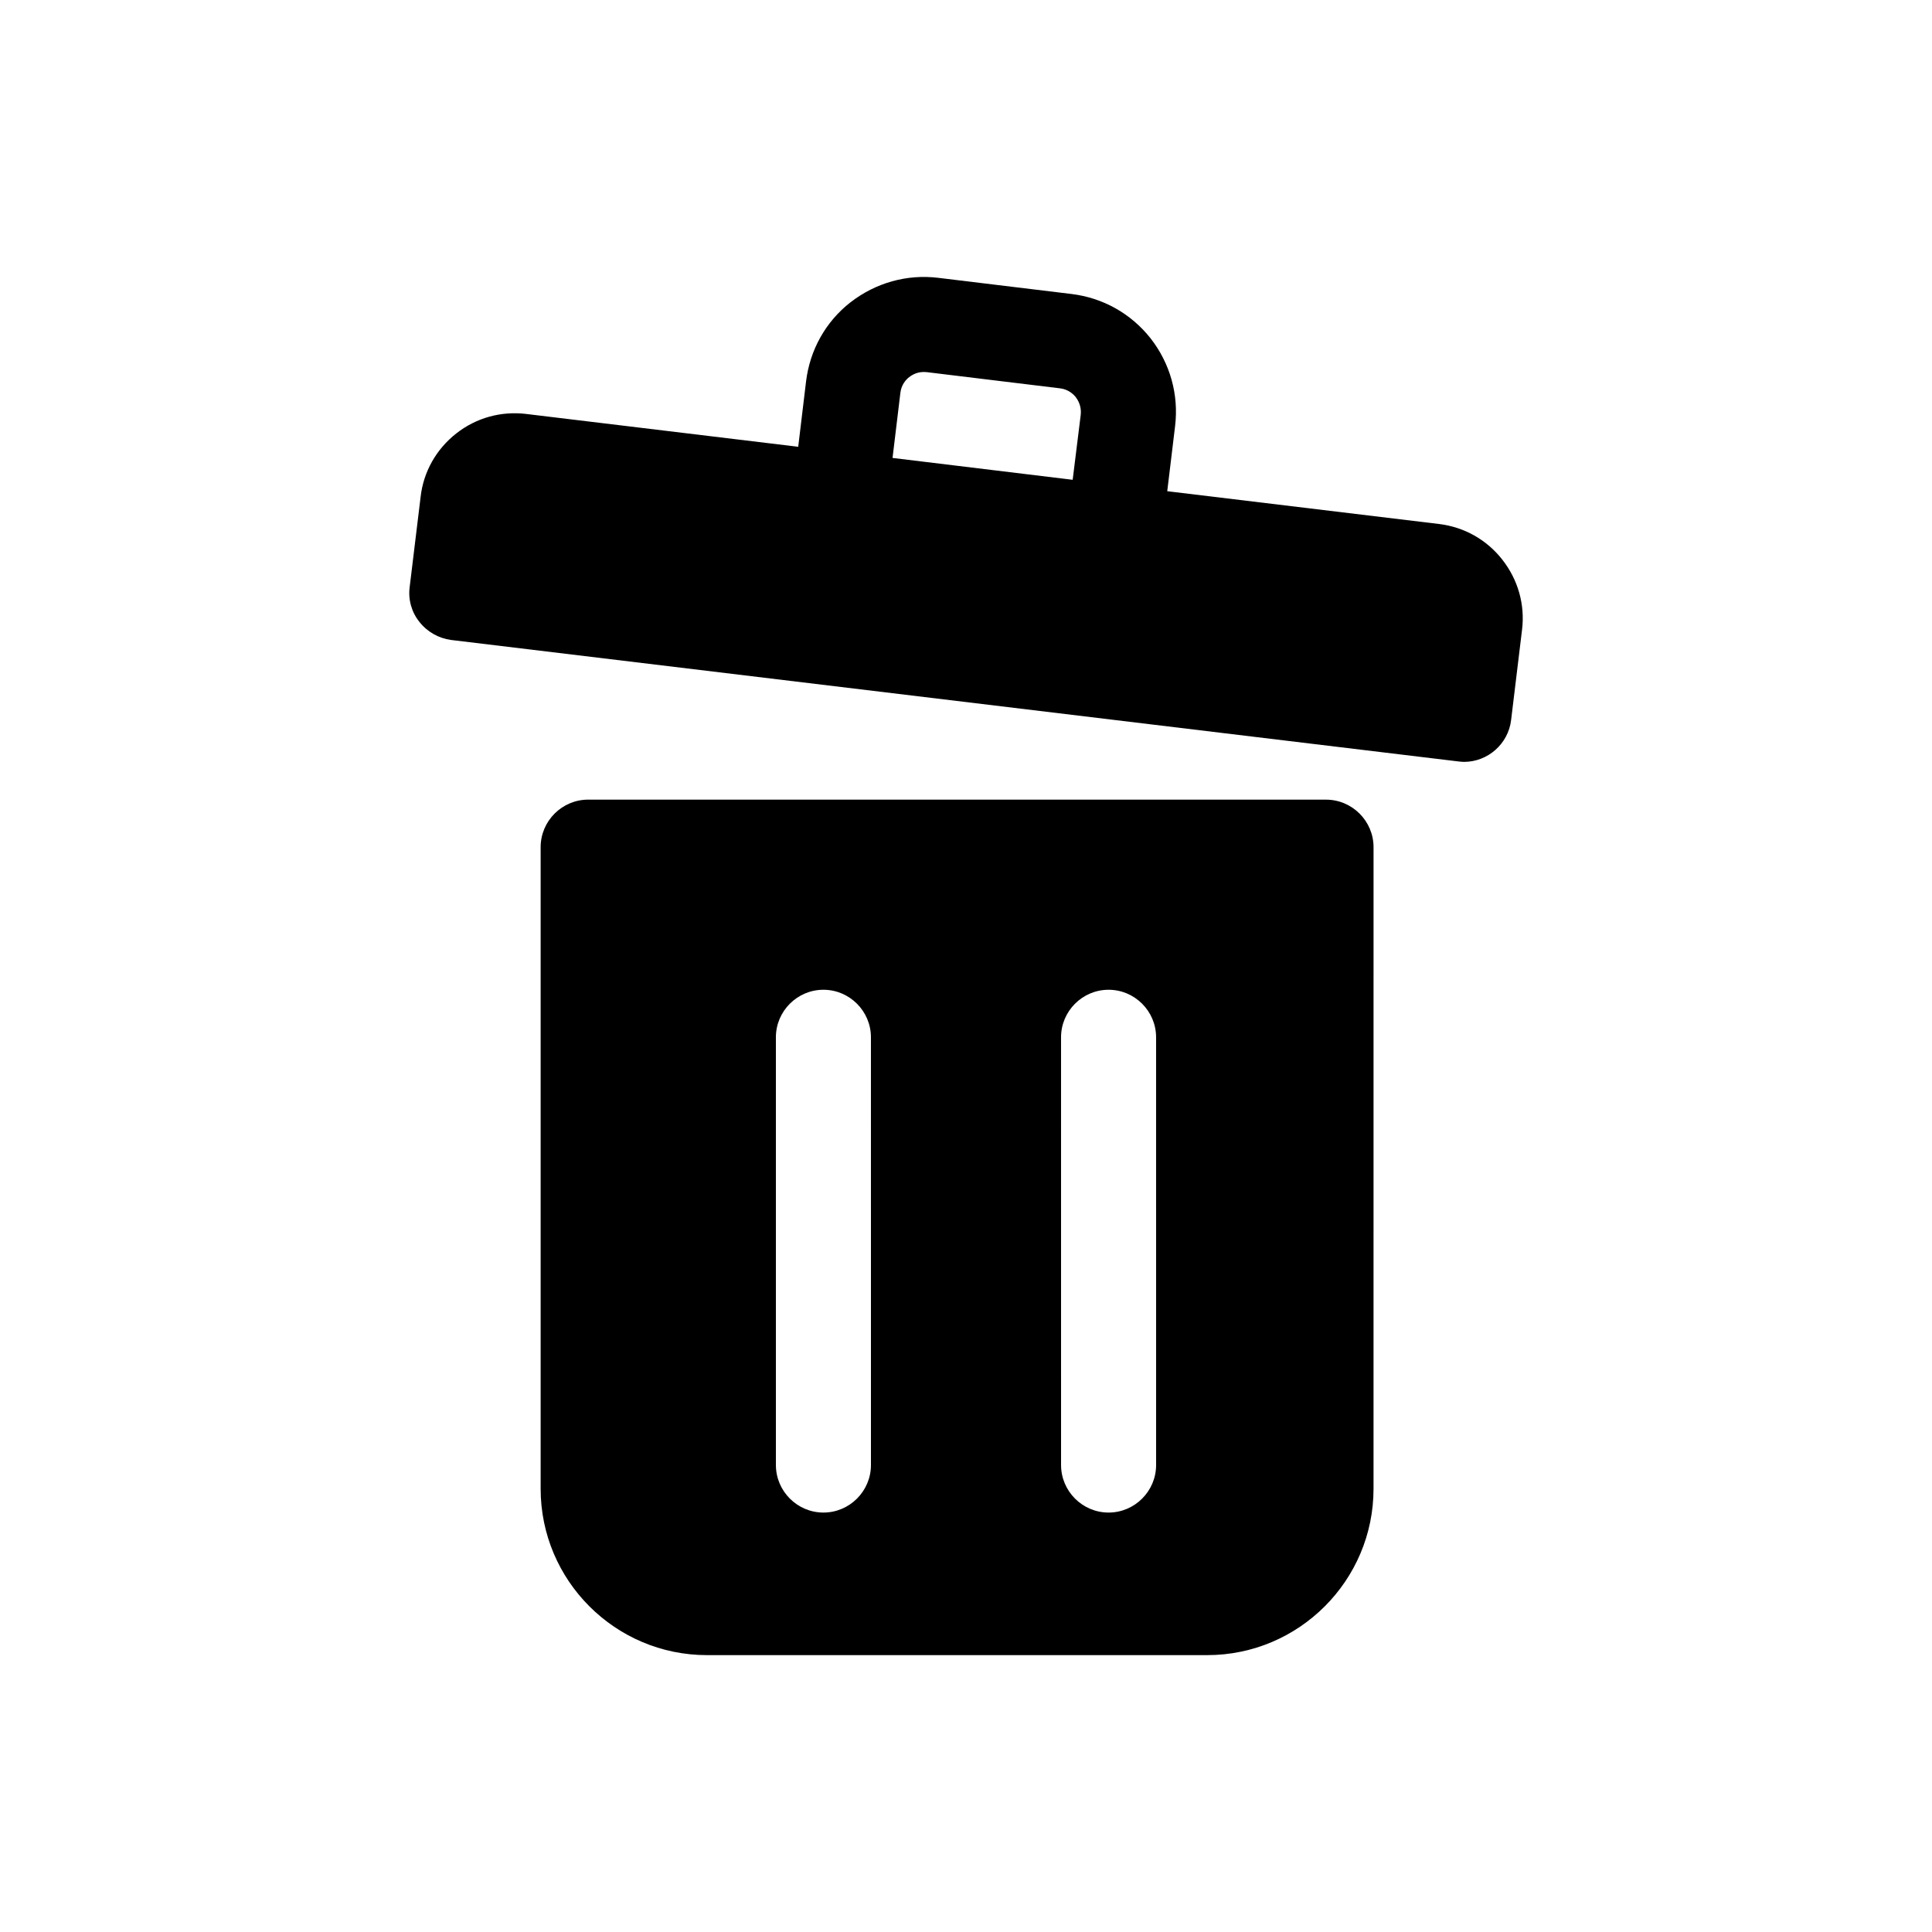 <?xml version="1.0" encoding="UTF-8"?>
<!-- Uploaded to: SVG Repo, www.svgrepo.com, Generator: SVG Repo Mixer Tools -->
<svg fill="#000000" width="800px" height="800px" version="1.1" viewBox="144 144 512 512" xmlns="http://www.w3.org/2000/svg">
 <g>
  <path d="m495.41 355.91h-195.54c-6.93 0-12.594 5.668-12.594 12.594v170.04c0 24.309 19.773 44.082 44.082 44.082h132.56c24.309 0 44.082-19.773 44.082-44.082l0.004-170.03c0-6.93-5.668-12.598-12.598-12.598zm-120.6 176.34c0 6.93-5.668 12.594-12.594 12.594-6.93 0-12.594-5.668-12.594-12.594l-0.004-113.36c0-6.93 5.668-12.594 12.594-12.594 6.93 0 12.594 5.668 12.594 12.594zm75.57 0c0 6.93-5.668 12.594-12.594 12.594-6.93 0-12.594-5.668-12.594-12.594l-0.004-113.36c0-6.93 5.668-12.594 12.594-12.594 6.93 0 12.594 5.668 12.594 12.594z"/>
  <path d="m542.13 292.31c-4.156-5.289-10.078-8.629-16.75-9.445l-72.047-8.691 2.078-17.258c1.008-8.375-1.324-16.625-6.484-23.238-5.227-6.609-12.66-10.77-21.031-11.777l-35.266-4.277c-8.316-1.008-16.562 1.324-23.238 6.484-6.613 5.164-10.77 12.66-11.777 20.973l-2.078 17.32-72.047-8.695c-6.676-0.816-13.289 1.008-18.578 5.164-5.289 4.156-8.691 10.141-9.445 16.812l-2.898 23.867c-0.441 3.344 0.504 6.68 2.582 9.262 2.078 2.644 5.102 4.344 8.375 4.785l266.89 32.184c0.566 0.062 1.07 0.125 1.574 0.125 6.234 0 11.715-4.723 12.469-11.086l2.898-23.93c0.82-6.676-1.07-13.285-5.231-18.578zm-113.86-21.16-47.738-5.793 2.078-17.258c0.25-2.203 1.574-3.59 2.328-4.156 0.82-0.629 2.332-1.574 4.66-1.324l35.266 4.285c2.266 0.25 3.59 1.574 4.219 2.332 0.566 0.758 1.574 2.391 1.324 4.66z"/>
 </g>
</svg>